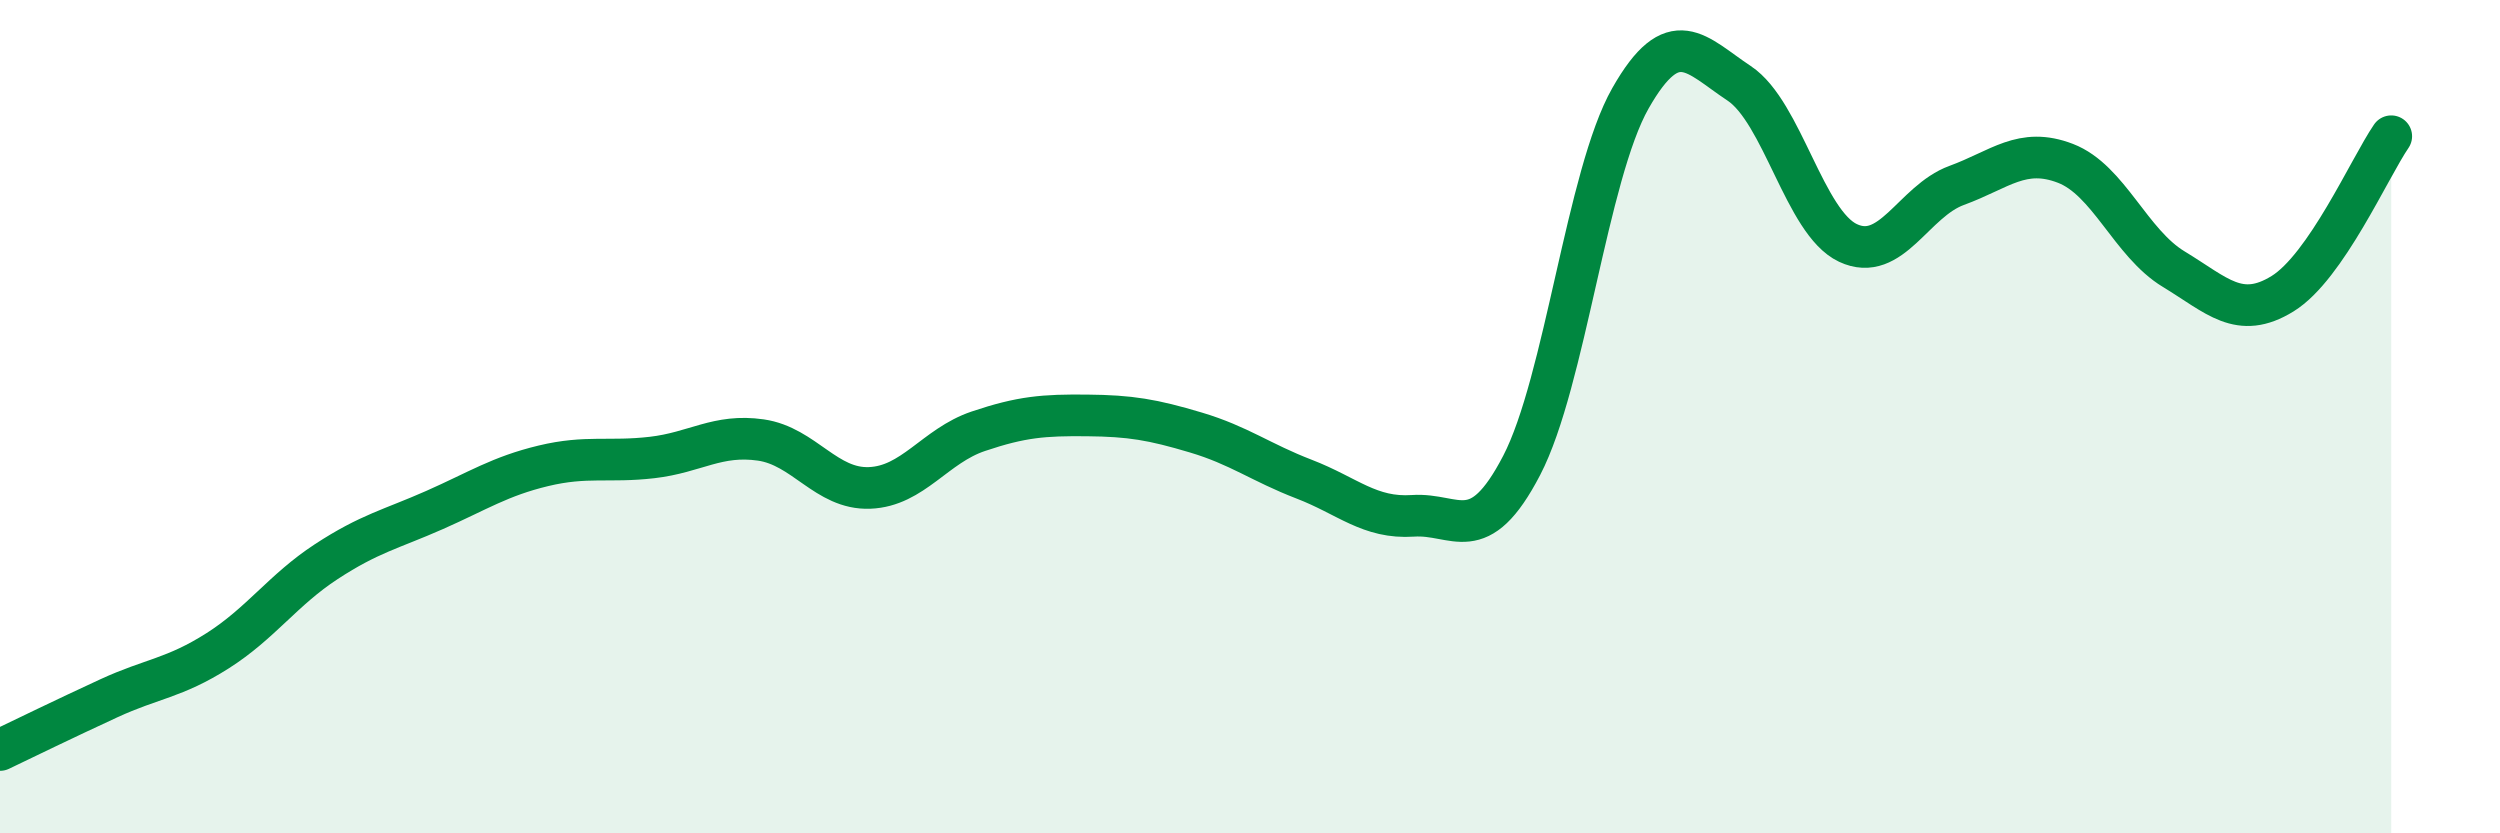 
    <svg width="60" height="20" viewBox="0 0 60 20" xmlns="http://www.w3.org/2000/svg">
      <path
        d="M 0,18 C 0.52,17.75 1.57,17.24 2.61,16.76 C 3.65,16.28 4.18,16.28 5.22,15.62 C 6.26,14.96 6.79,14.16 7.83,13.48 C 8.87,12.8 9.39,12.7 10.43,12.24 C 11.47,11.78 12,11.43 13.04,11.18 C 14.08,10.93 14.61,11.1 15.65,10.98 C 16.69,10.86 17.22,10.41 18.26,10.56 C 19.3,10.71 19.83,11.75 20.87,11.71 C 21.91,11.67 22.44,10.7 23.48,10.35 C 24.52,10 25.05,9.96 26.09,9.97 C 27.13,9.98 27.66,10.07 28.7,10.38 C 29.74,10.69 30.26,11.1 31.3,11.5 C 32.34,11.9 32.87,12.45 33.91,12.38 C 34.95,12.31 35.48,13.17 36.52,11.17 C 37.56,9.17 38.09,4.19 39.13,2.36 C 40.17,0.53 40.7,1.31 41.74,2 C 42.78,2.69 43.31,5.34 44.35,5.83 C 45.39,6.32 45.92,4.83 46.96,4.45 C 48,4.07 48.53,3.52 49.57,3.92 C 50.61,4.32 51.13,5.83 52.17,6.46 C 53.21,7.09 53.74,7.69 54.78,7.05 C 55.82,6.41 56.87,4.03 57.39,3.27L57.39 20L0 20Z"
        fill="#008740"
        opacity="0.1"
        stroke-linecap="round"
        stroke-linejoin="round"
      />
      <path
        d="M 0,18 C 0.52,17.75 1.57,17.24 2.61,16.76 C 3.65,16.28 4.18,16.28 5.22,15.62 C 6.26,14.96 6.79,14.16 7.83,13.48 C 8.87,12.8 9.39,12.7 10.43,12.24 C 11.47,11.78 12,11.43 13.04,11.18 C 14.08,10.93 14.61,11.1 15.65,10.98 C 16.69,10.86 17.22,10.41 18.26,10.56 C 19.3,10.71 19.83,11.75 20.87,11.71 C 21.91,11.67 22.44,10.7 23.48,10.35 C 24.52,10 25.05,9.96 26.09,9.97 C 27.13,9.98 27.66,10.07 28.7,10.38 C 29.74,10.69 30.26,11.1 31.3,11.5 C 32.34,11.9 32.87,12.45 33.91,12.38 C 34.95,12.31 35.48,13.17 36.52,11.17 C 37.56,9.17 38.09,4.19 39.13,2.36 C 40.17,0.53 40.7,1.31 41.74,2 C 42.78,2.69 43.31,5.34 44.35,5.83 C 45.39,6.32 45.92,4.83 46.96,4.45 C 48,4.07 48.53,3.52 49.57,3.92 C 50.61,4.32 51.13,5.83 52.17,6.46 C 53.21,7.09 53.74,7.69 54.78,7.05 C 55.82,6.41 56.87,4.03 57.39,3.27"
        stroke="#008740"
        stroke-width="1"
        fill="none"
        stroke-linecap="round"
        stroke-linejoin="round"
      />
    </svg>
  